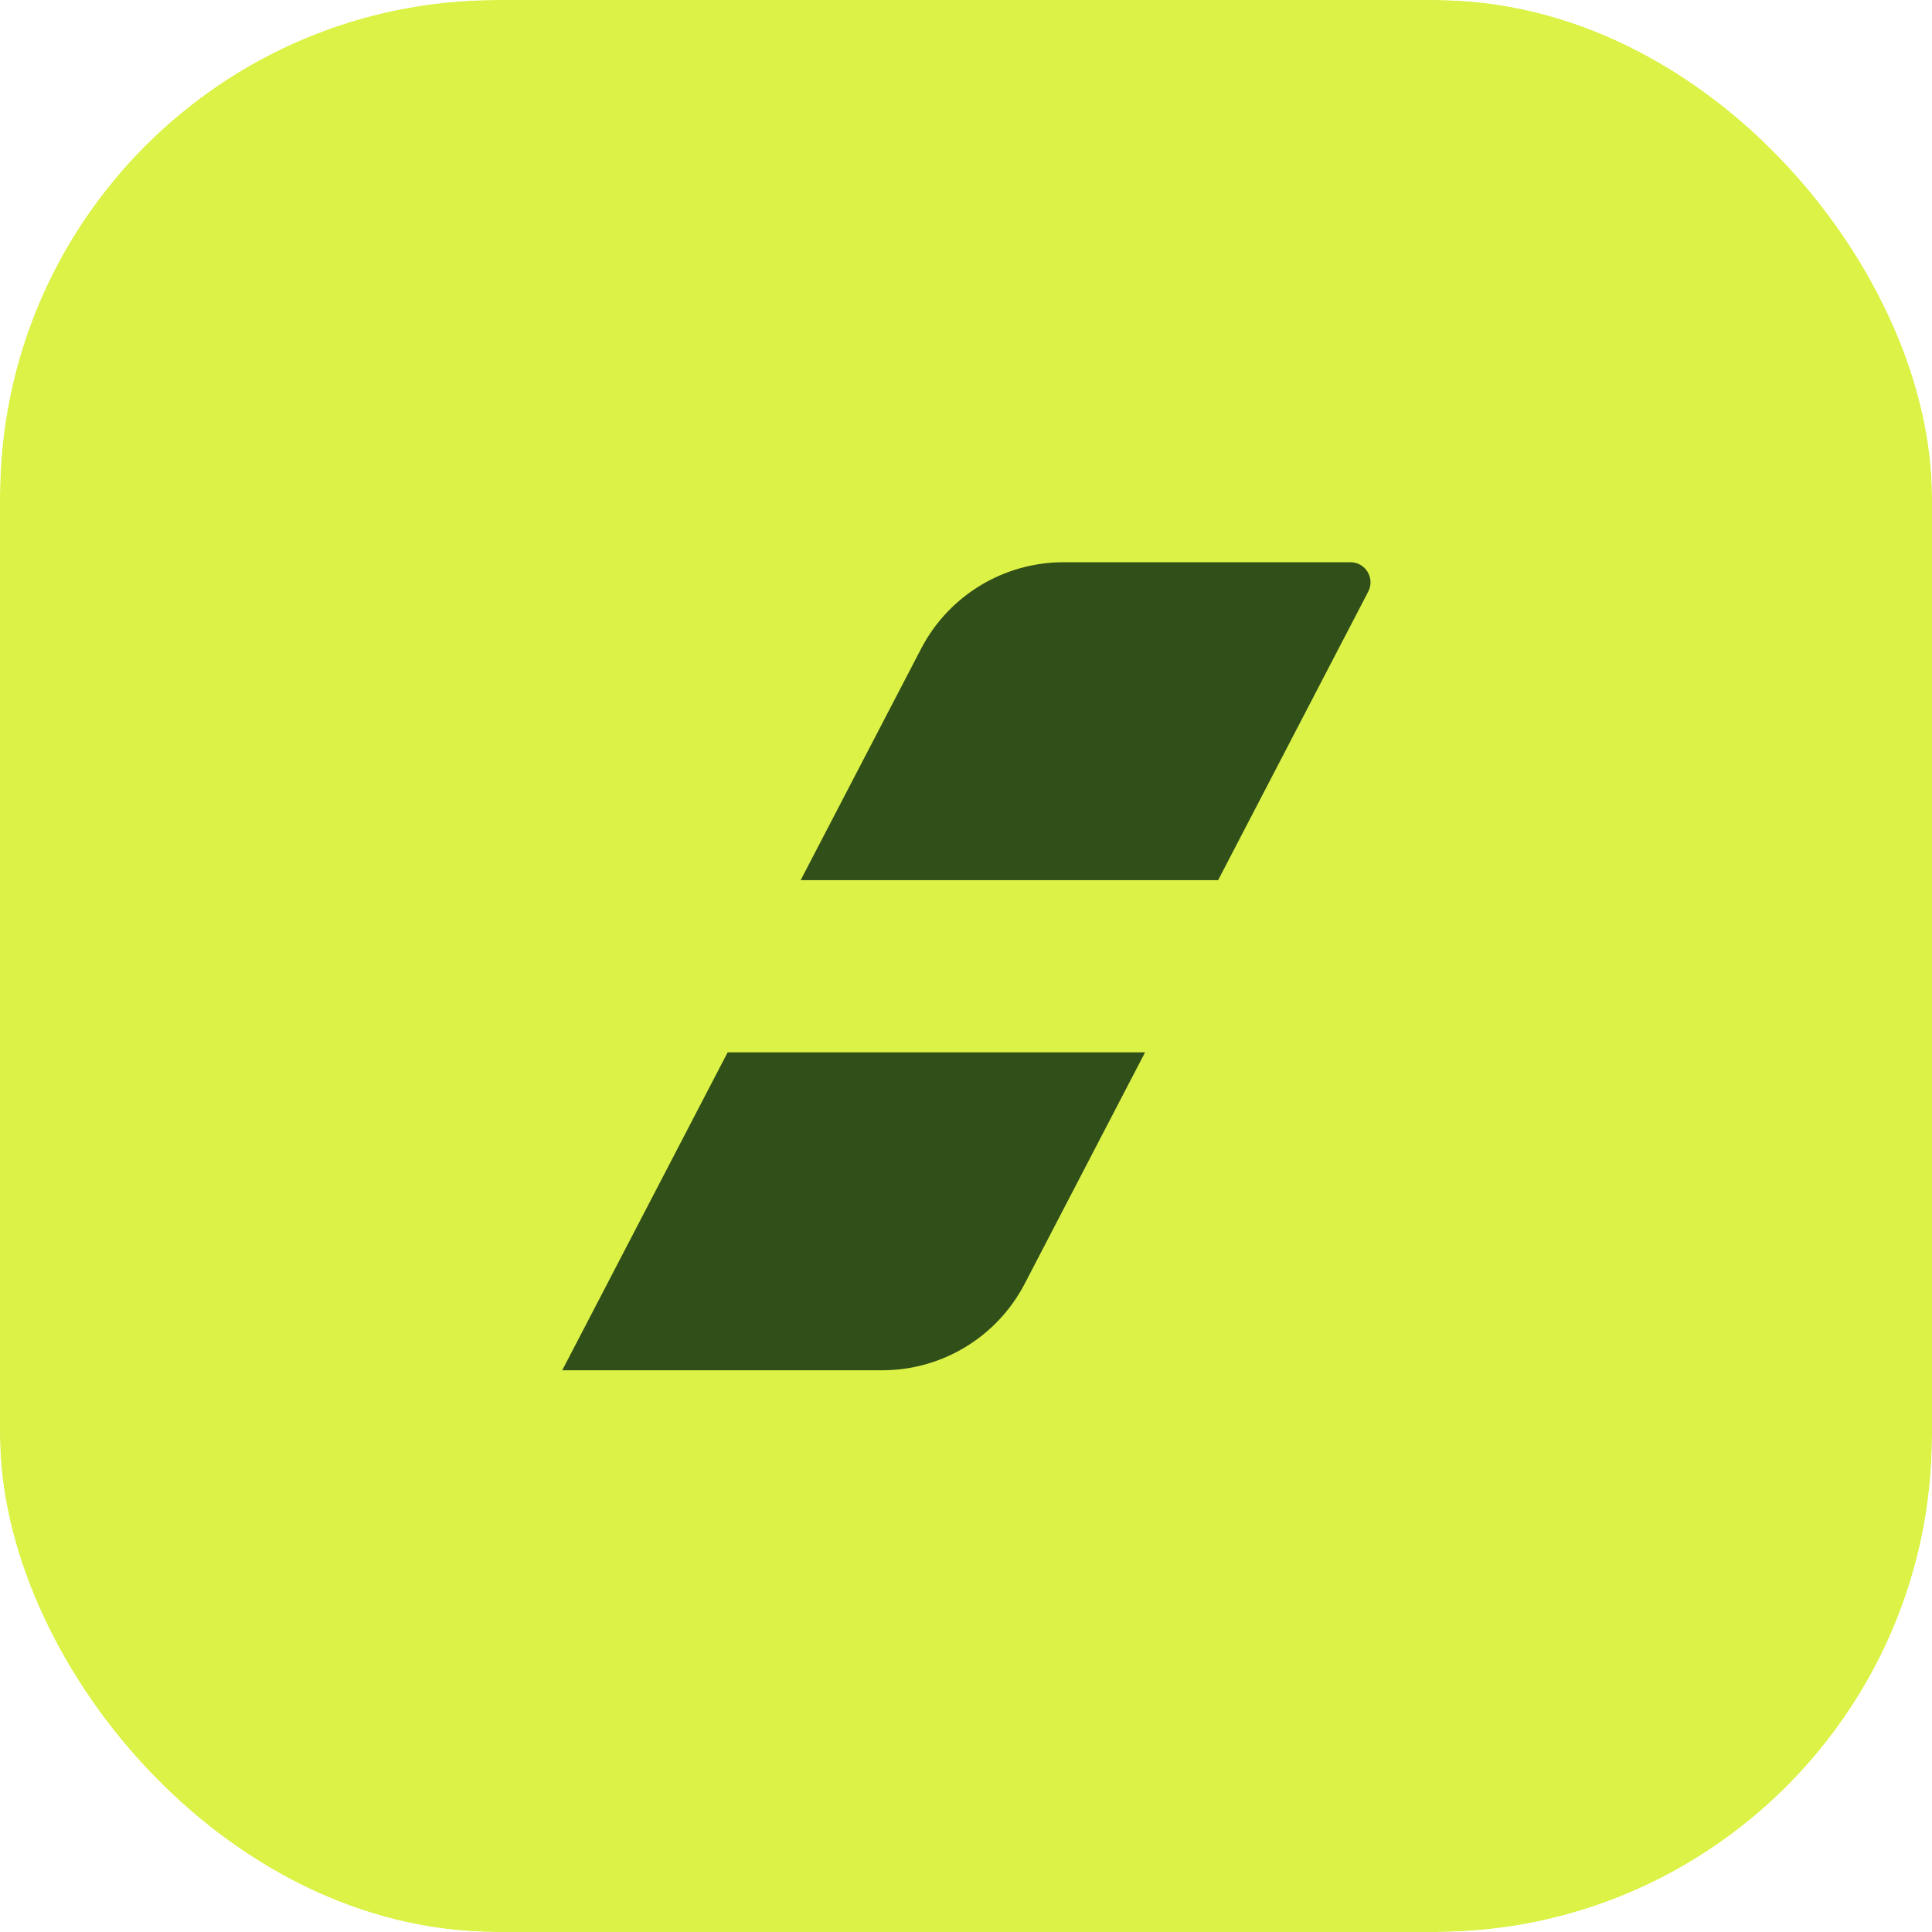 <svg width="64" height="64" viewBox="0 0 64 64" fill="none" xmlns="http://www.w3.org/2000/svg">
<g clip-path="url(#clip0_8385_6242)">
<g clip-path="url(#clip1_8385_6242)">
<g filter="url(#filter0_b_8385_6242)">
<rect width="64" height="64" fill="#DDF247"/>
</g>
</g>
<path fill-rule="evenodd" clip-rule="evenodd" d="M30.513 21.489L26.523 29.156H40.352L45.325 19.597C45.555 19.154 45.234 18.625 44.735 18.625H35.23C33.247 18.625 31.428 19.729 30.513 21.489ZM24.104 34.86L18.625 45.392H29.225C31.209 45.392 33.027 44.288 33.943 42.528L37.932 34.86H24.104Z" fill="#304F19"/>
</g>
<defs>
<filter id="filter0_b_8385_6242" x="-5.25" y="-5.25" width="74.5" height="74.5" filterUnits="userSpaceOnUse" color-interpolation-filters="sRGB">
<feFlood flood-opacity="0" result="BackgroundImageFix"/>
<feGaussianBlur in="BackgroundImageFix" stdDeviation="2.625"/>
<feComposite in2="SourceAlpha" operator="in" result="effect1_backgroundBlur_8385_6242"/>
<feBlend mode="normal" in="SourceGraphic" in2="effect1_backgroundBlur_8385_6242" result="shape"/>
</filter>
<clipPath id="clip0_8385_6242">
<rect width="64" height="64" rx="16.457" fill="white"/>
</clipPath>
<clipPath id="clip1_8385_6242">
<rect width="64" height="64" fill="white"/>
</clipPath>
</defs>
</svg>
